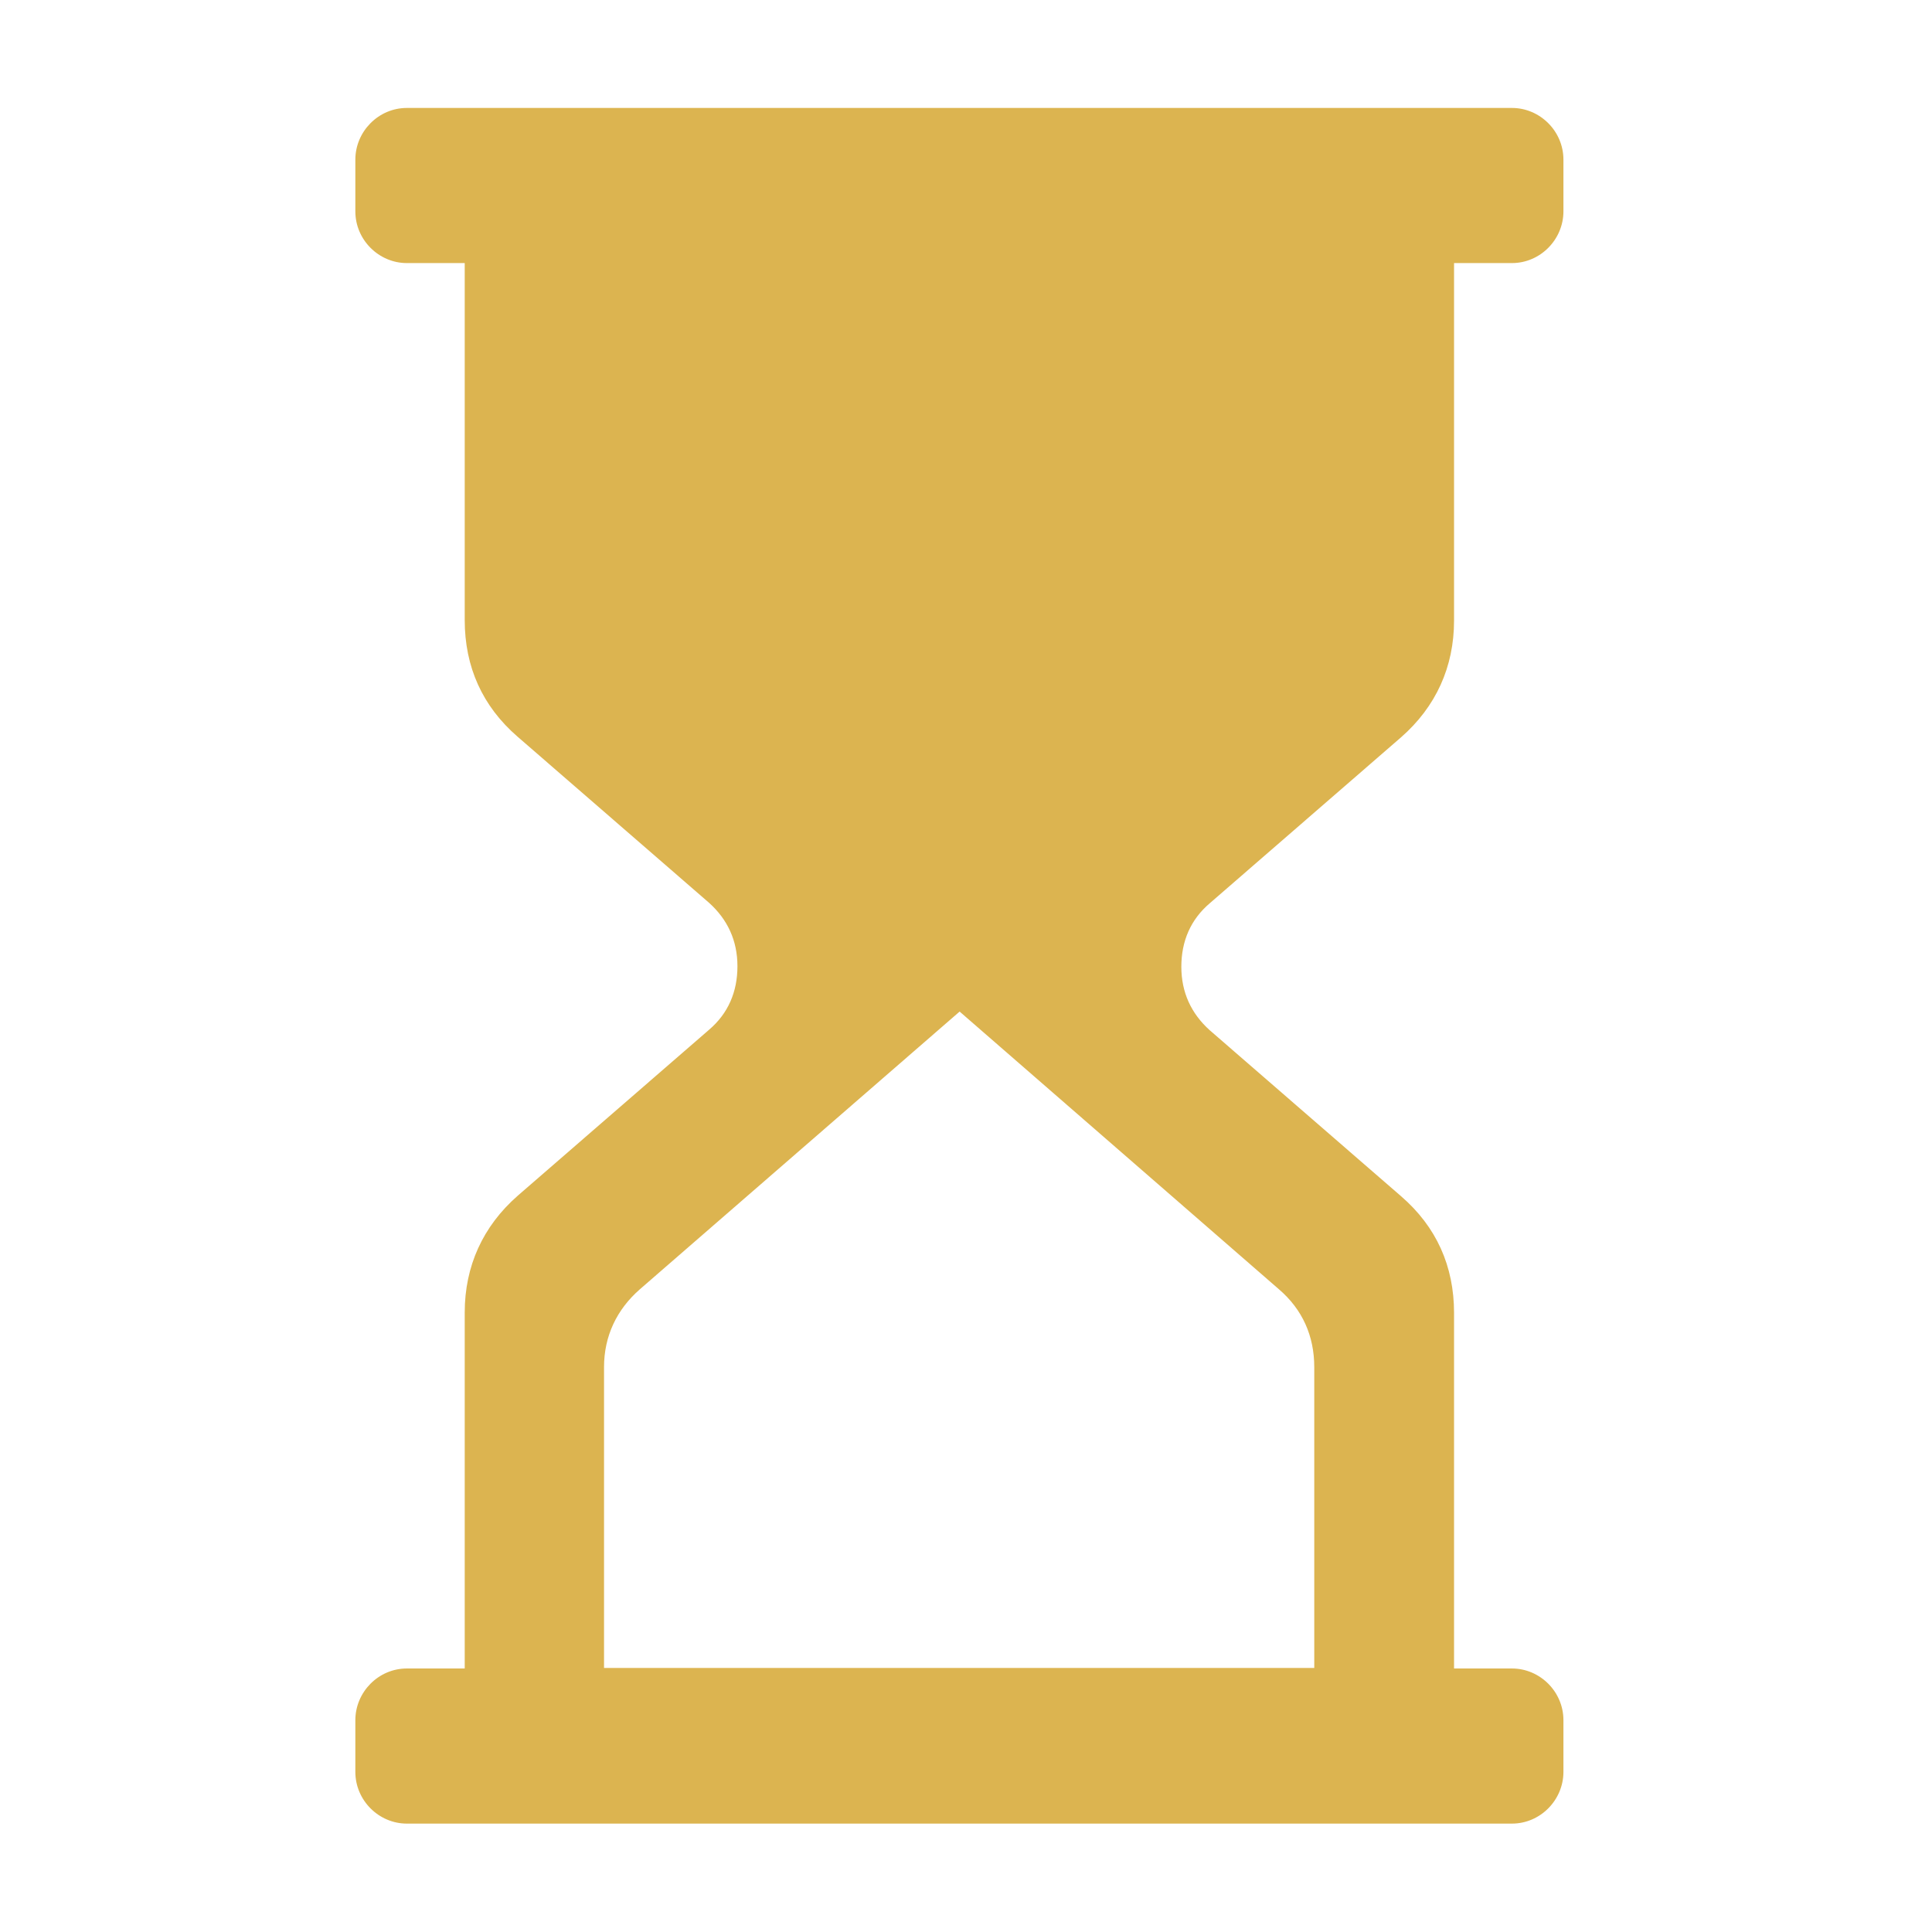 <svg xmlns="http://www.w3.org/2000/svg" version="1.1" xmlns:xlink="http://www.w3.org/1999/xlink" width="500" height="500"><svg xmlns="http://www.w3.org/2000/svg" xmlns:xlink="http://www.w3.org/1999/xlink" width="500" zoomAndPan="magnify" viewBox="0 0 375 375" height="500" preserveAspectRatio="xMidYMid meet" version="1.0"><defs><clipPath id="SvgjsClipPath1264"><path d="M 68 21.051 L 304 21.051 L 304 354 L 68 354 Z M 68 21.051 " clip-rule="nonzero"></path></clipPath></defs><g clip-path="url(#3cefe65d84)"><path fill="#dcb450" d="M 90.203 323.754 L 90.203 254.746 C 90.203 245.762 93.727 238.02 100.484 232.094 L 137.617 199.883 C 141.328 196.727 143.137 192.523 143.137 187.551 C 143.137 182.582 141.234 178.473 137.617 175.223 L 100.484 143.012 C 93.629 137.086 90.203 129.438 90.203 120.359 L 90.203 51.062 L 78.969 51.062 C 73.543 51.062 68.973 46.57 68.973 41.027 L 68.973 30.988 C 68.973 25.543 73.445 20.953 78.969 20.953 L 293.465 20.953 C 298.895 20.953 303.461 25.445 303.461 30.988 L 303.461 41.027 C 303.461 46.473 298.988 51.062 293.465 51.062 L 282.23 51.062 L 282.23 120.453 C 282.23 129.438 278.711 137.18 271.949 143.105 L 234.82 175.316 C 231.105 178.473 229.297 182.676 229.297 187.648 C 229.297 192.617 231.203 196.727 234.82 199.977 L 271.949 232.188 C 278.805 238.113 282.23 245.762 282.23 254.84 L 282.23 323.852 L 293.465 323.852 C 298.895 323.852 303.461 328.344 303.461 333.887 L 303.461 343.922 C 303.461 349.371 298.988 353.961 293.465 353.961 L 78.969 353.961 C 73.543 353.961 68.973 349.469 68.973 343.922 L 68.973 333.887 C 68.973 328.438 73.445 323.852 78.969 323.852 L 90.203 323.852 Z M 255.098 323.754 L 255.098 265.355 C 255.098 259.332 252.816 254.172 248.246 250.254 L 186.262 196.344 L 124.191 250.254 C 119.715 254.172 117.242 259.332 117.242 265.355 L 117.242 323.754 Z M 255.098 323.754 " fill-opacity="1" fill-rule="evenodd"></path></g></svg><style>@media (prefers-color-scheme: light) { :root { filter: none; } }
@media (prefers-color-scheme: dark) { :root { filter: none; } }
</style></svg>